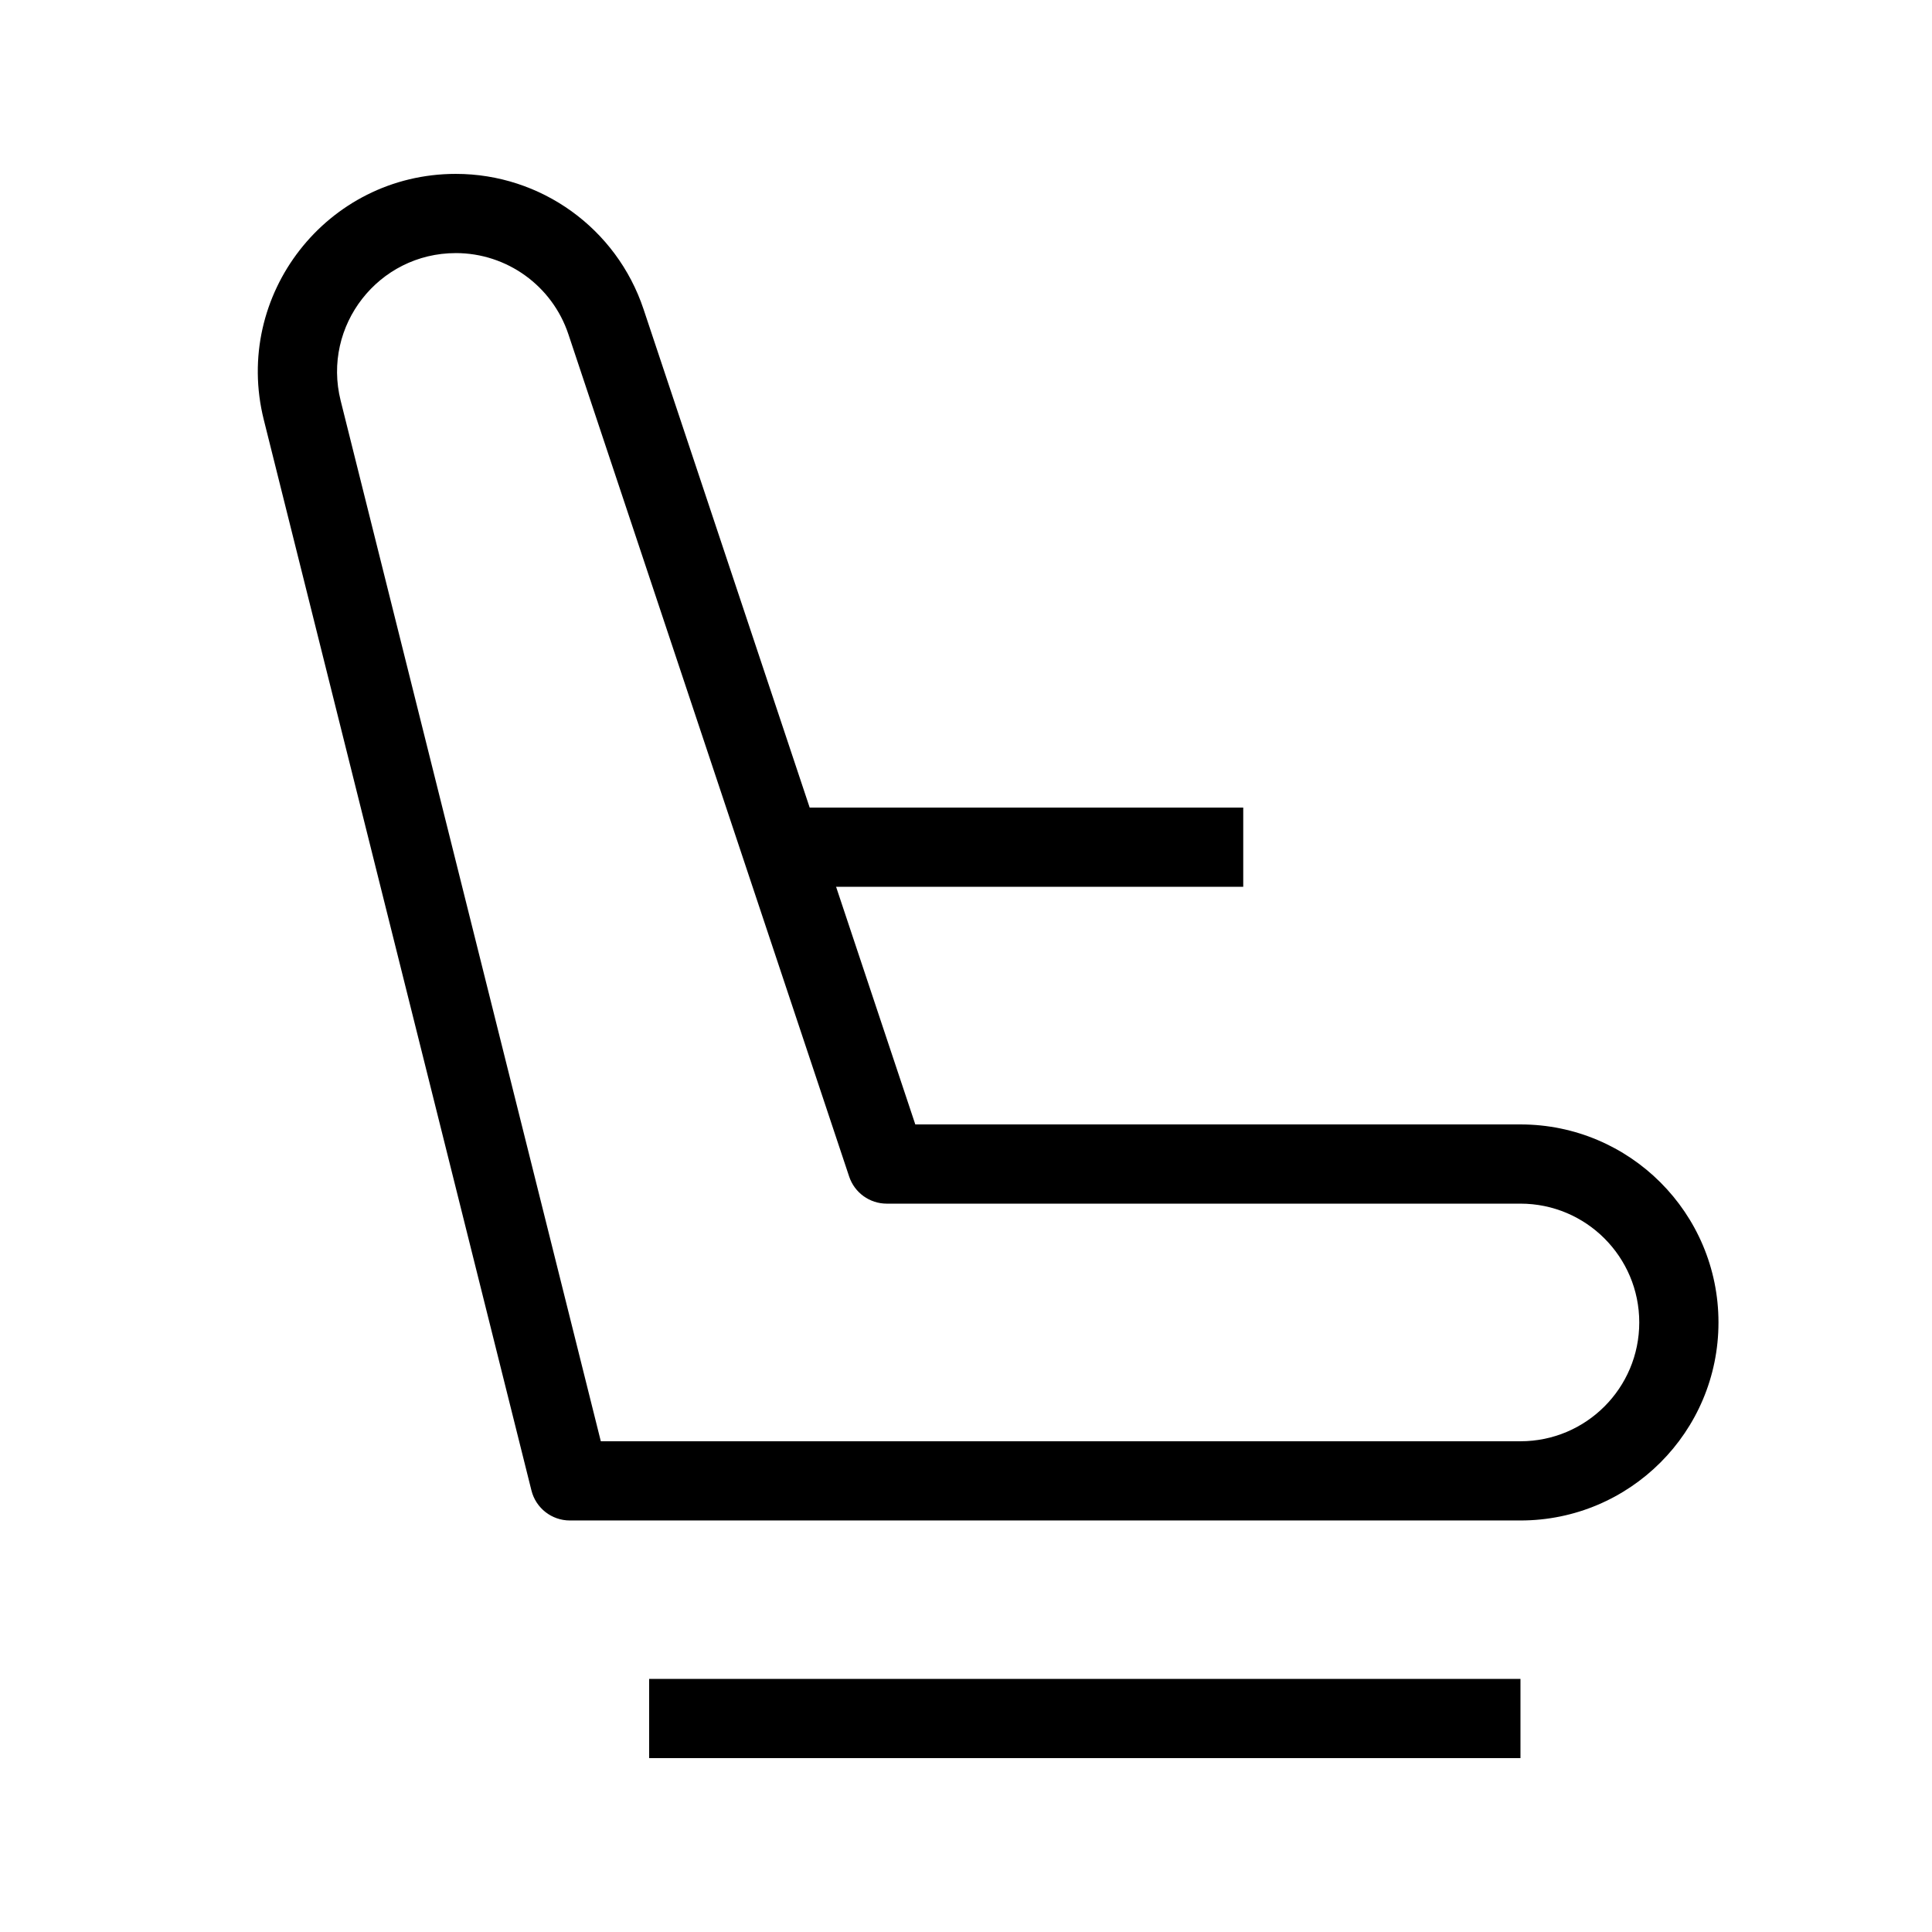<?xml version="1.0" encoding="UTF-8"?>
<!-- Uploaded to: SVG Repo, www.svgrepo.com, Generator: SVG Repo Mixer Tools -->
<svg fill="#000000" width="800px" height="800px" version="1.1" viewBox="144 144 512 512" xmlns="http://www.w3.org/2000/svg">
 <g fill-rule="evenodd">
  <path d="m213.91 255.25c-8.277-33.102 16.758-65.168 50.879-65.168 22.578 0 42.617 14.445 49.758 35.863l72.016 216.04h160.37c28.984 0 52.48 23.496 52.48 52.477 0 28.984-23.496 52.48-52.48 52.48h-251.91c-4.816 0-9.016-3.273-10.184-7.949zm50.879-44.176c-20.465 0-35.48 19.23-30.516 39.086l68.949 275.79h243.71c17.391 0 31.488-14.098 31.488-31.488 0-17.387-14.098-31.484-31.488-31.484h-167.94c-4.516 0-8.527-2.891-9.957-7.18l-74.406-223.22c-4.281-12.844-16.305-21.508-29.844-21.508z"/>
  <path d="m546.94 609.92h-230.91v-20.992h230.91z"/>
  <path d="m473.47 379.01h-115.46v-20.992h115.46z"/>
 </g>
</svg>